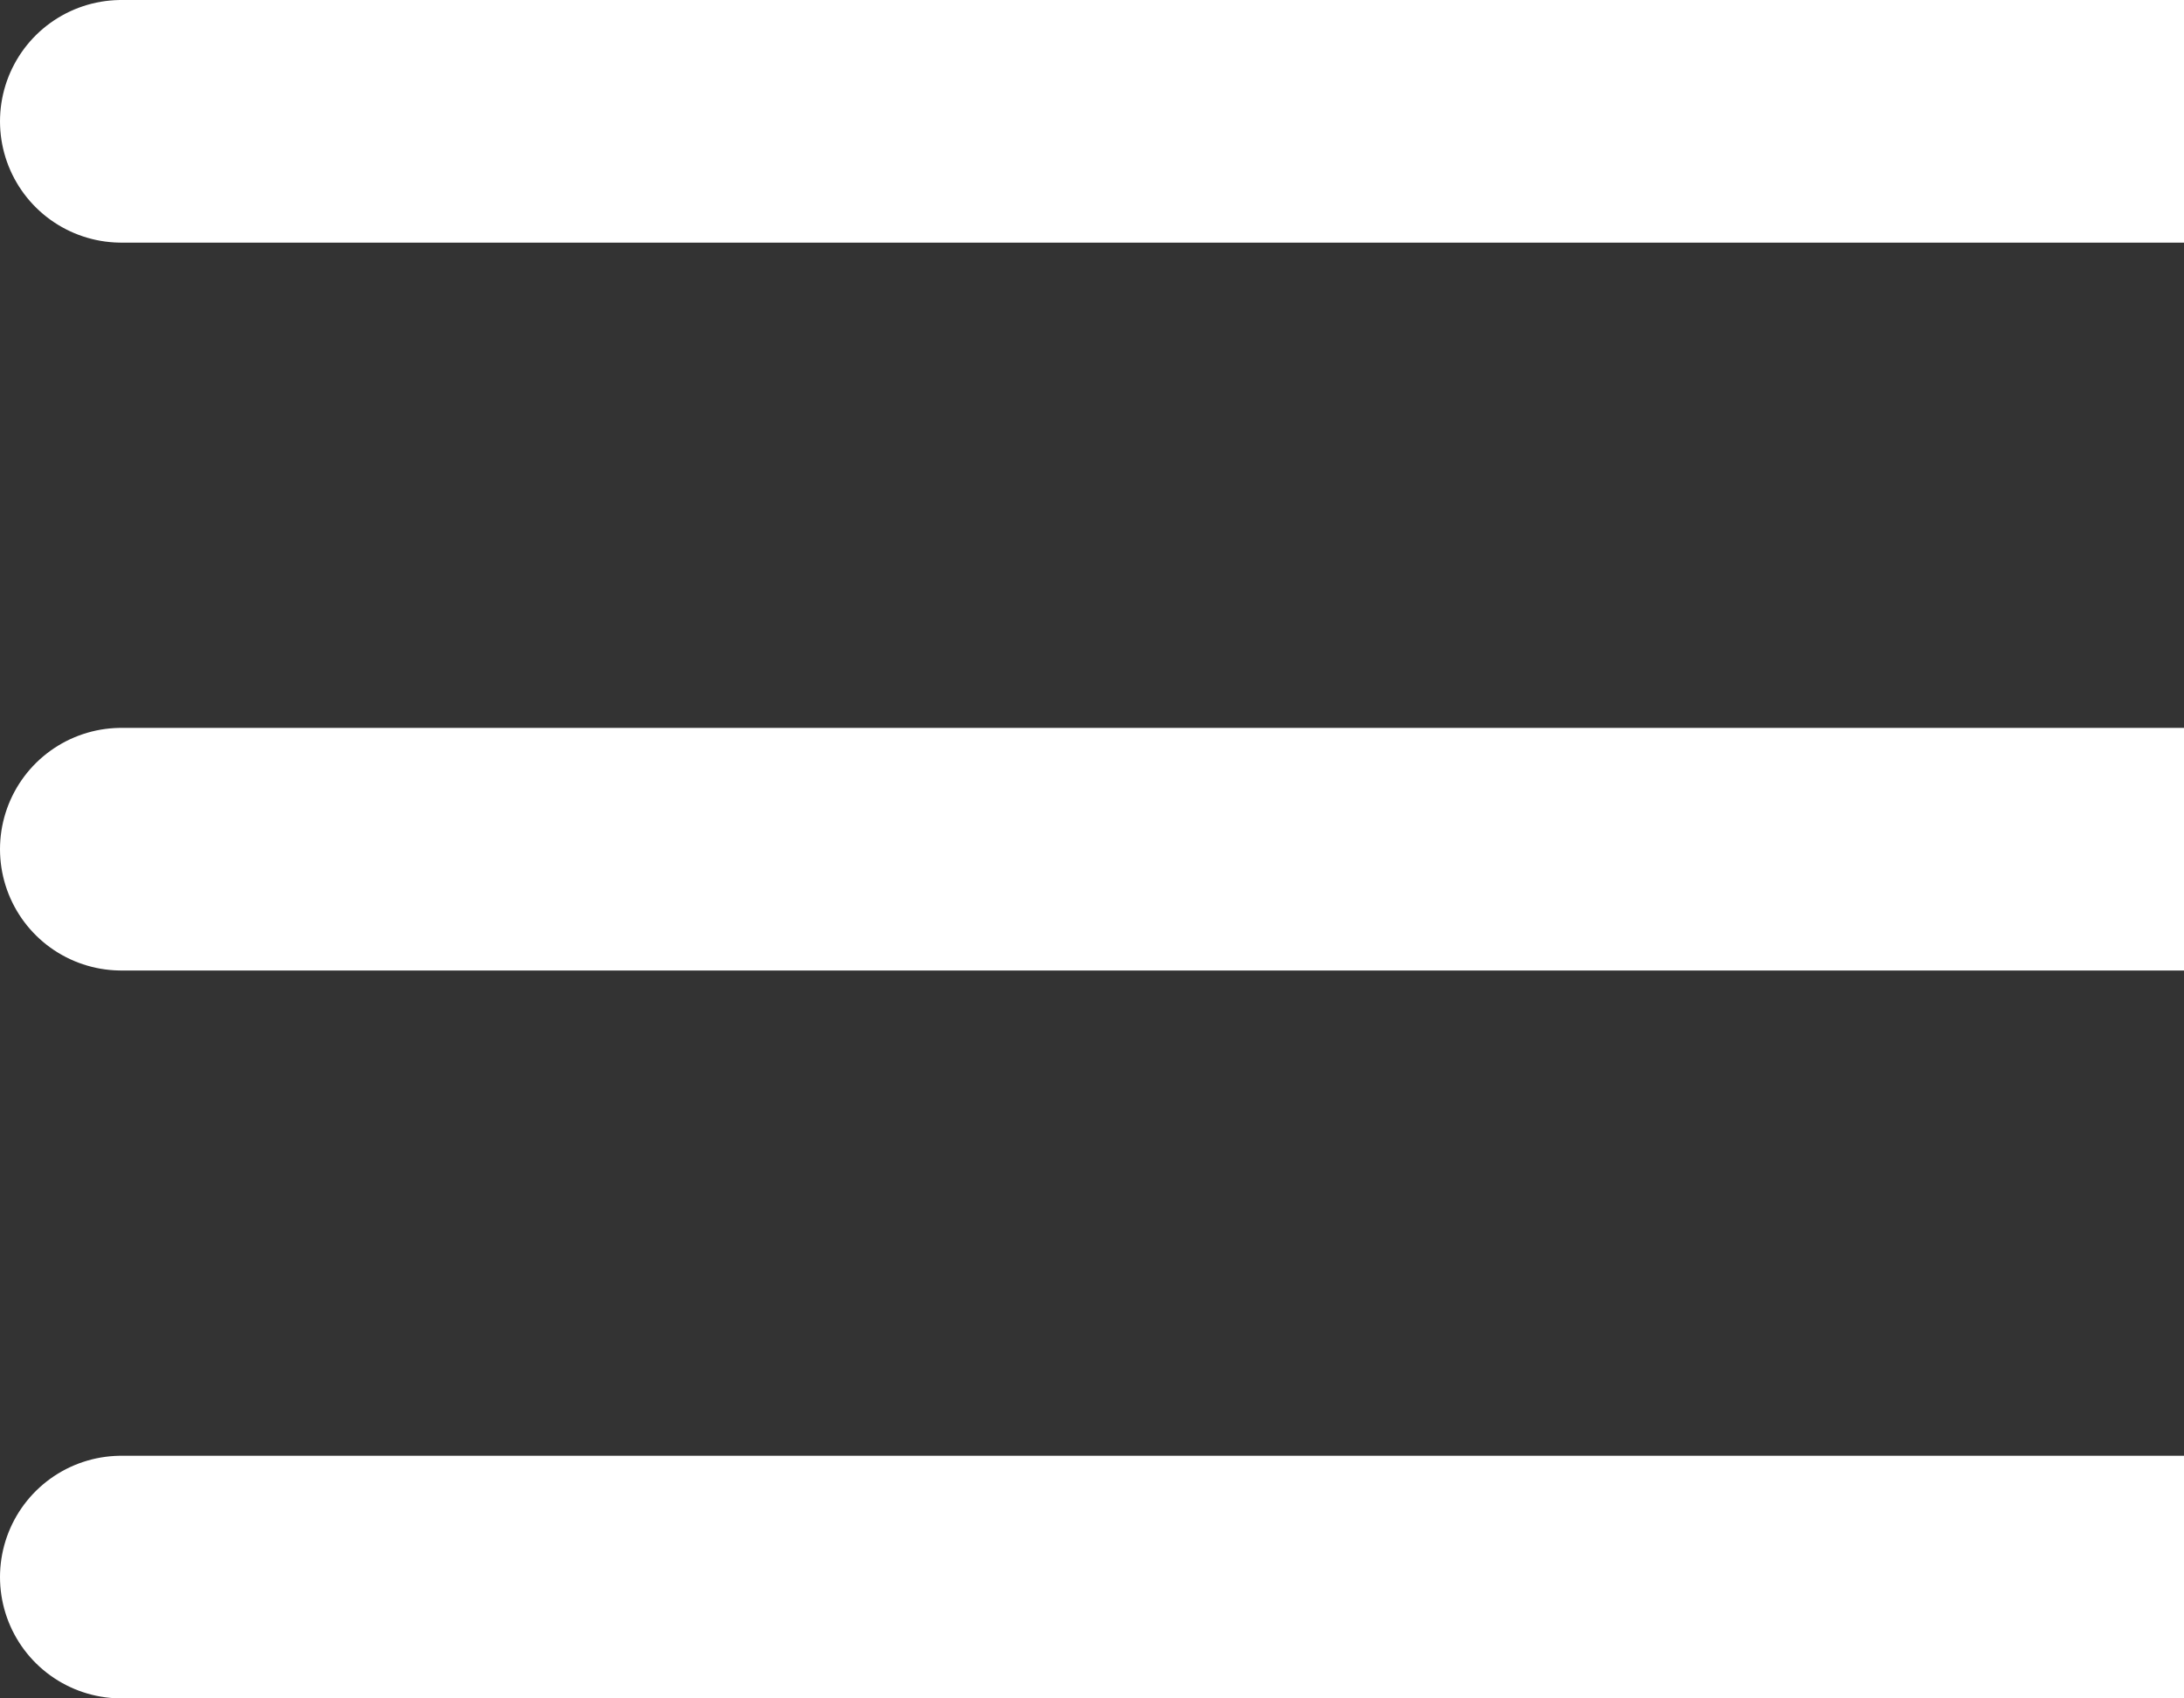<svg width="18" height="14" viewBox="0 0 18 14" fill="none" xmlns="http://www.w3.org/2000/svg">
<rect x="0" y="0" width="18" height="14" fill="#333333" stroke="none"/>
<path d="M1 1H19M1 7H19M1 13H19" stroke="white" stroke-width="2" stroke-linecap="round" stroke-linejoin="round"/>
</svg>
